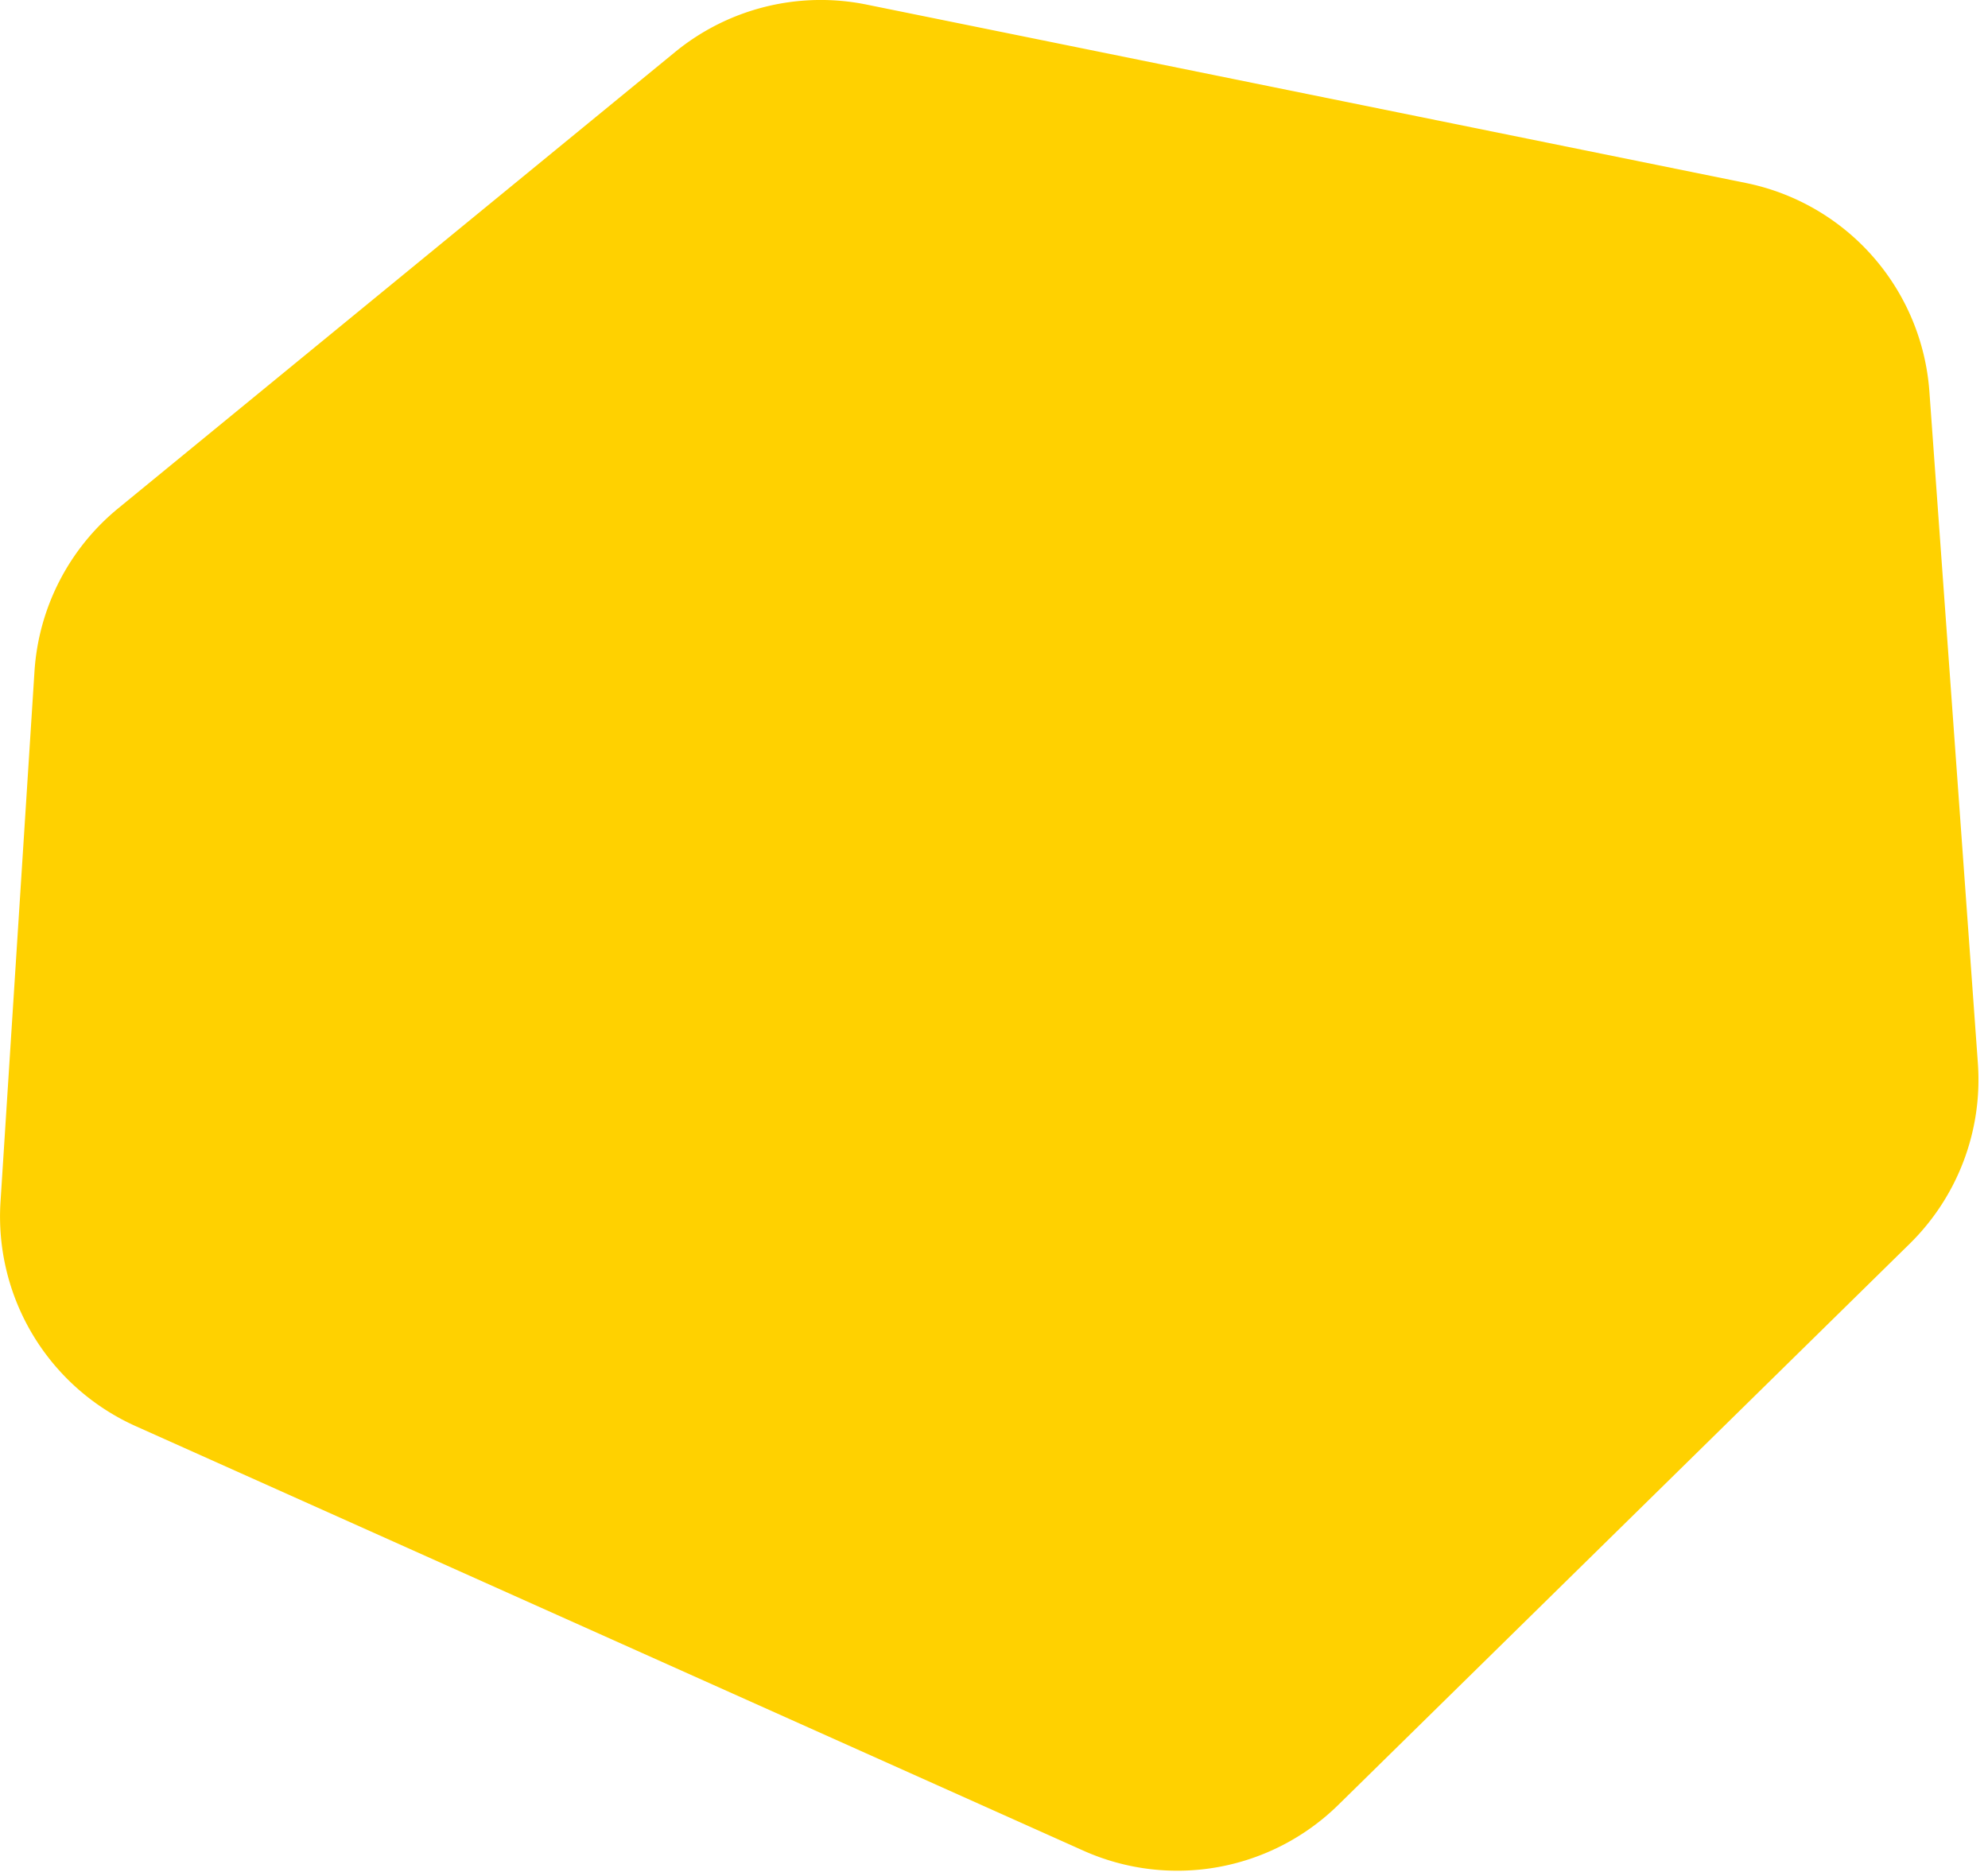 <svg xmlns="http://www.w3.org/2000/svg" viewBox="0 0 213 201"><defs><clipPath id="a"><path d="M0 0H213V201H0z" data-name="長方形 379" transform="translate(-9307 2340)"/></clipPath><clipPath id="b"><path fill="#ffd100" d="M0 0H211.977V200.425H0z" data-name="長方形 16"/></clipPath></defs><g clip-path="url(#a)" data-name="マスクグループ 85" transform="translate(9307 -2340)"><g data-name="グループ 833"><g clip-path="url(#b)" data-name="グループ 14" transform="translate(-9307 2340)"><path fill="#ffd100" d="M12.661 54.464 72.335 5.573a24.633 24.633 0 0 1 20.5-5.082l94.23 19.117a24.611 24.611 0 0 1 19.655 22.356l5.195 71.956a24.64 24.64 0 0 1-7.31 19.336l-61.218 60.116a24.623 24.623 0 0 1-27.315 4.9L14.554 152.8a24.614 24.614 0 0 1-14.5-24.045l3.64-56.823a24.628 24.628 0 0 1 8.967-17.468" data-name="パス 28" transform="translate(.001 -.002)"/></g></g></g></svg>